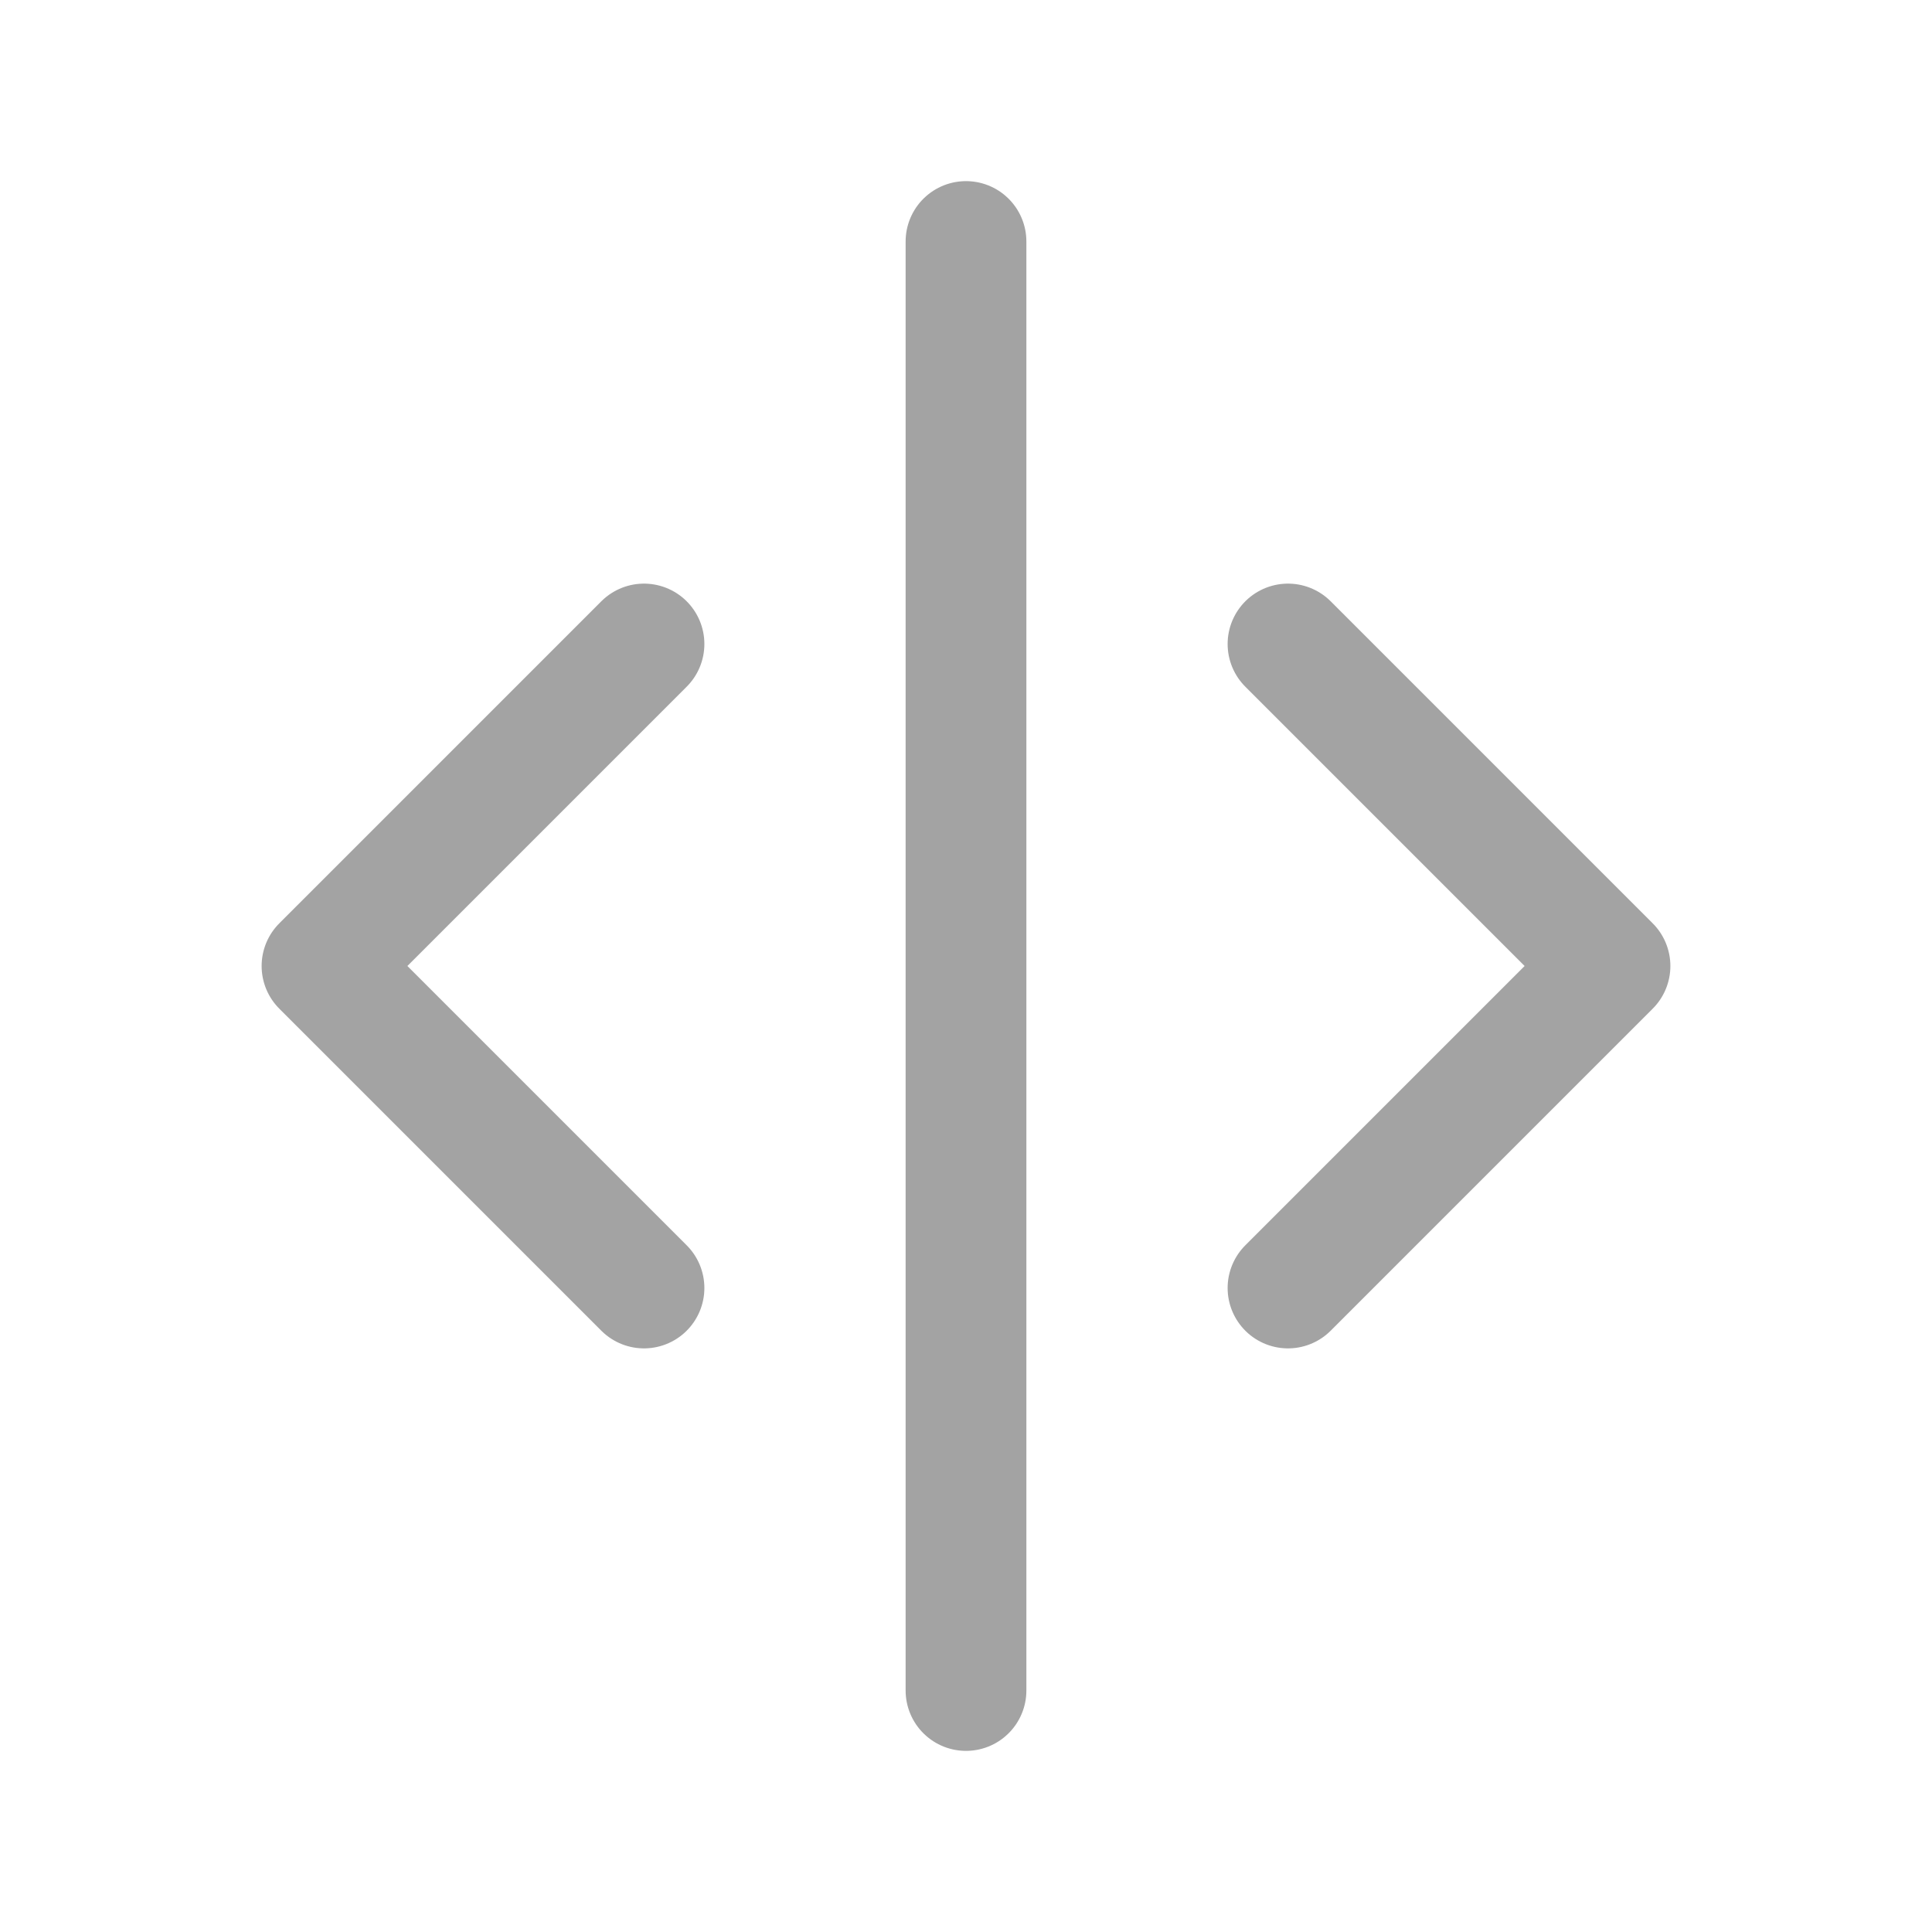 <svg width="24" height="24" viewBox="0 0 24 24" fill="none" xmlns="http://www.w3.org/2000/svg">
<path d="M12 3V21" stroke="#A3A3A3" stroke-width="1.5" stroke-linecap="round" stroke-linejoin="round"/>
<path d="M8 8L4 12L8 16" stroke="#A3A3A3" stroke-width="1.5" stroke-linecap="round" stroke-linejoin="round"/>
<path d="M16 16L20 12L16 8" stroke="#A3A3A3" stroke-width="1.5" stroke-linecap="round" stroke-linejoin="round"/>
</svg>
